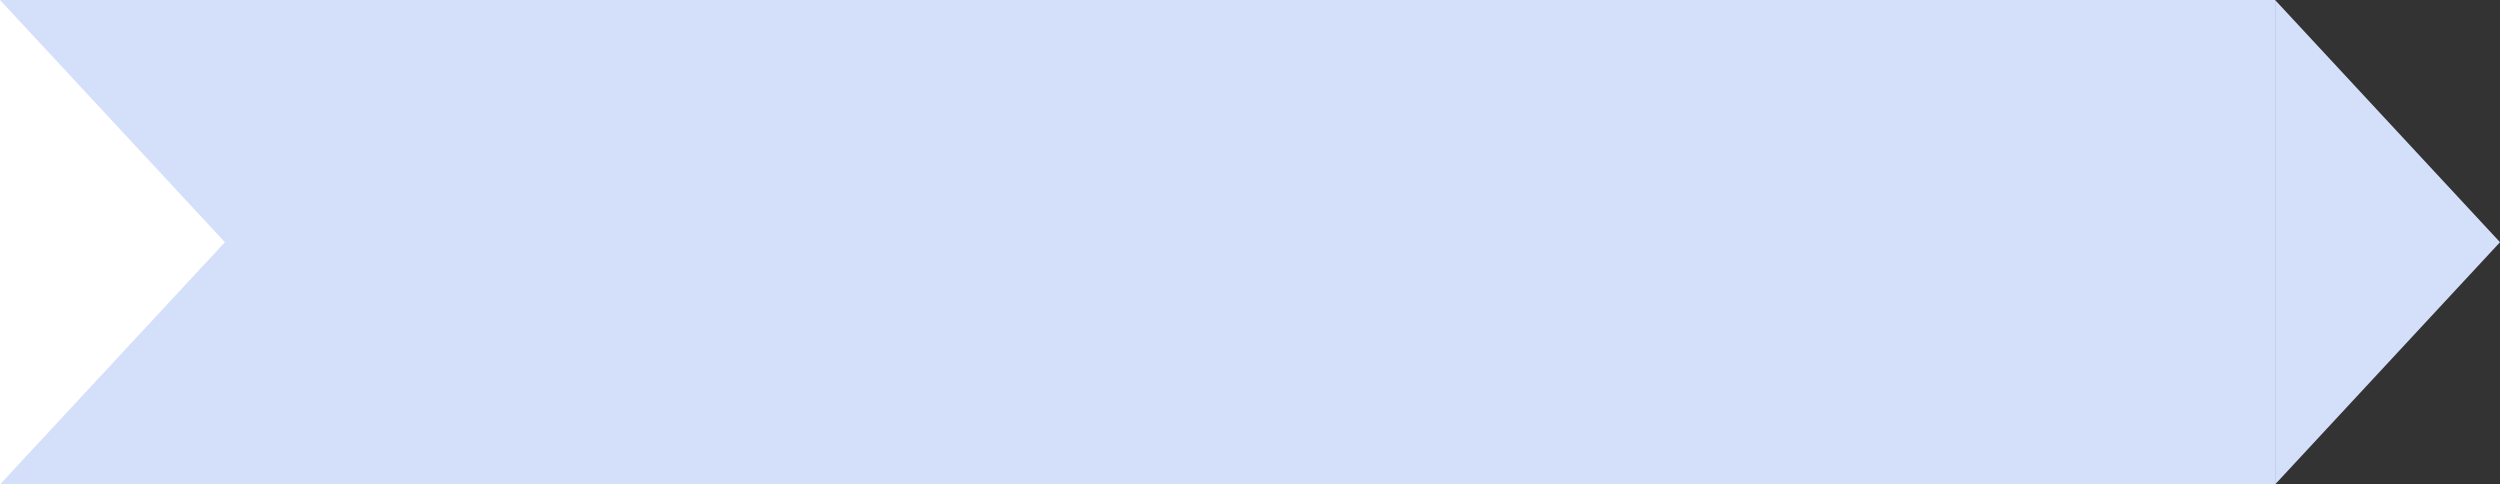 <?xml version="1.0" encoding="UTF-8"?> <svg xmlns="http://www.w3.org/2000/svg" width="289" height="56" viewBox="0 0 289 56" fill="none"><rect x="0" y="0" width="289" height="56" fill="#333333" stroke="none"/> <rect width="263" height="56" fill="#D4DFFA"></rect> <path d="M26 28L0 56L1.53857e-06 0L26 28Z" fill="white"></path> <path d="M289 28L263 56L263 0L289 28Z" fill="#D4DFFA"></path> </svg> 